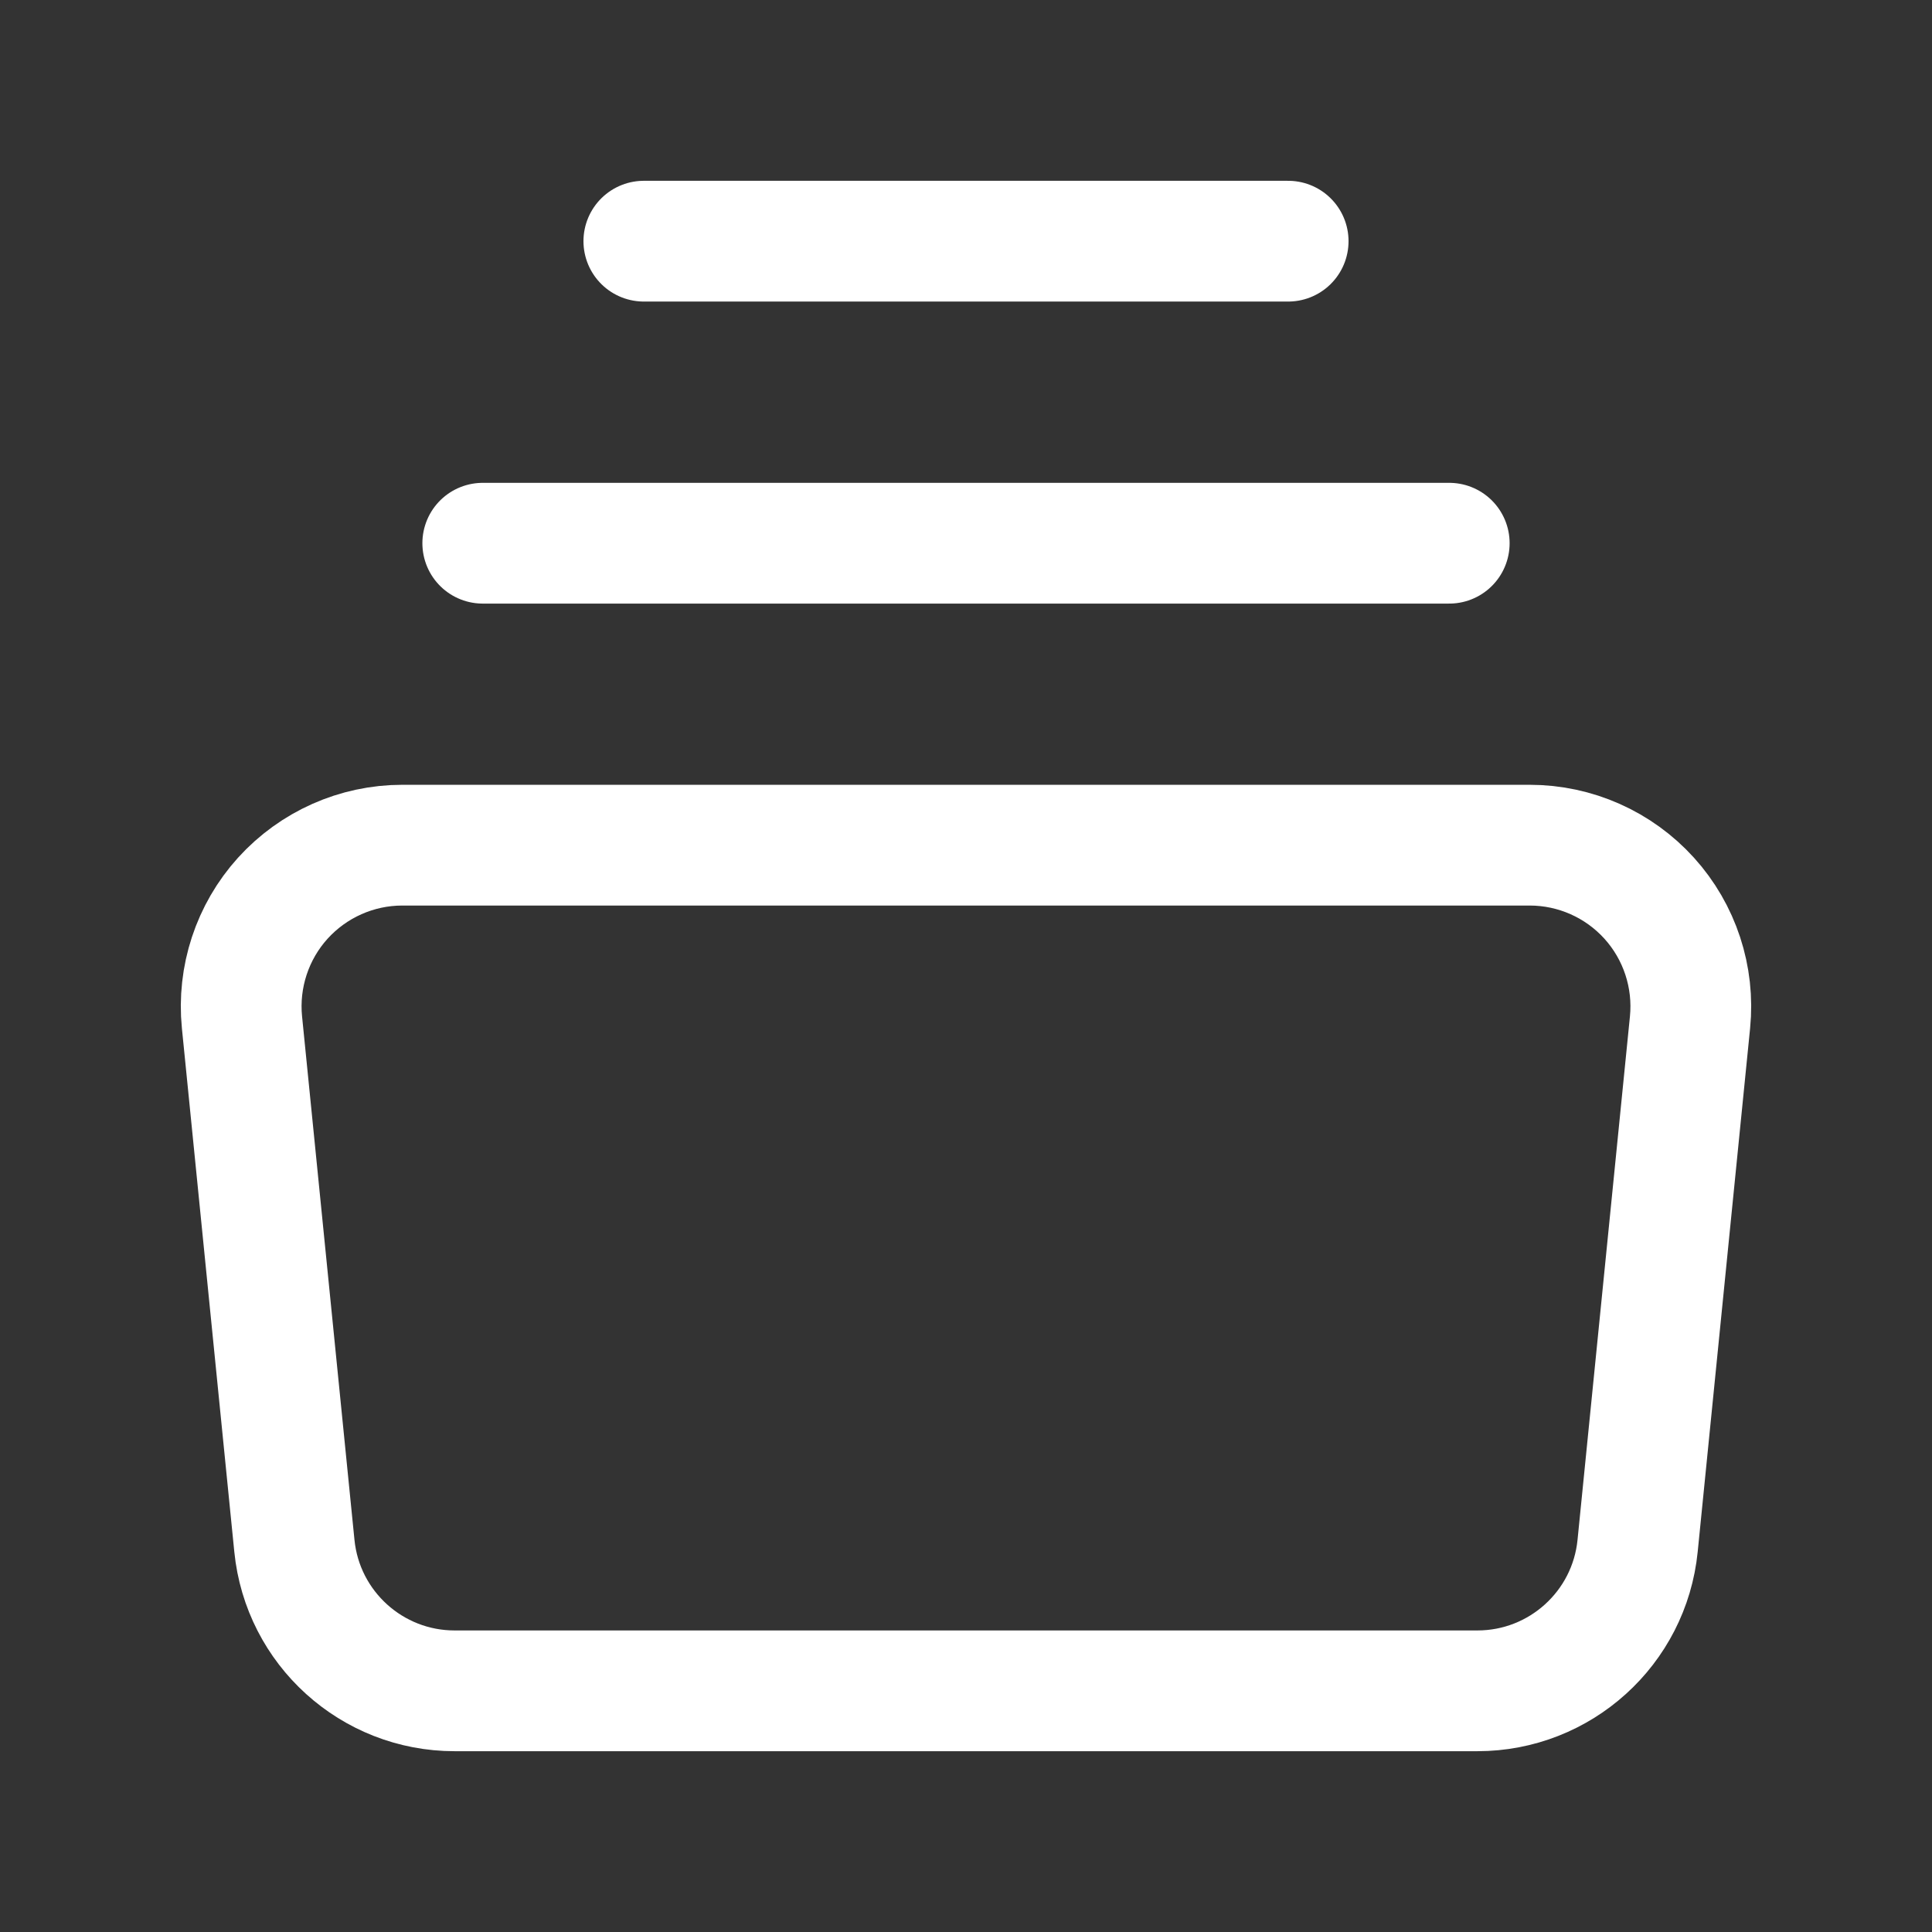 <?xml version="1.0" encoding="UTF-8"?> <svg xmlns="http://www.w3.org/2000/svg" width="24" height="24" viewBox="0 0 24 24" fill="none"><rect x="0" y="0" width="24" height="24" fill="#333333" stroke="none"/> <path fill-rule="evenodd" clip-rule="evenodd" d="M18.353 21.004H5.647C4.62 21.004 3.759 20.225 3.657 19.203L3.006 12.7C2.95 12.138 3.134 11.577 3.513 11.158C3.893 10.739 4.432 10.499 4.997 10.499H19.003C19.568 10.499 20.108 10.739 20.487 11.158C20.866 11.577 21.05 12.138 20.994 12.7L20.343 19.203C20.241 20.225 19.38 21.004 18.353 21.004V21.004Z" stroke="white" stroke-width="1.5" stroke-linecap="round" stroke-linejoin="round"></path> <path d="M7.998 2.996H16.002" stroke="white" stroke-width="1.5" stroke-linecap="round" stroke-linejoin="round"></path> <path d="M5.997 6.748H18.003" stroke="white" stroke-width="1.5" stroke-linecap="round" stroke-linejoin="round"></path> </svg> 